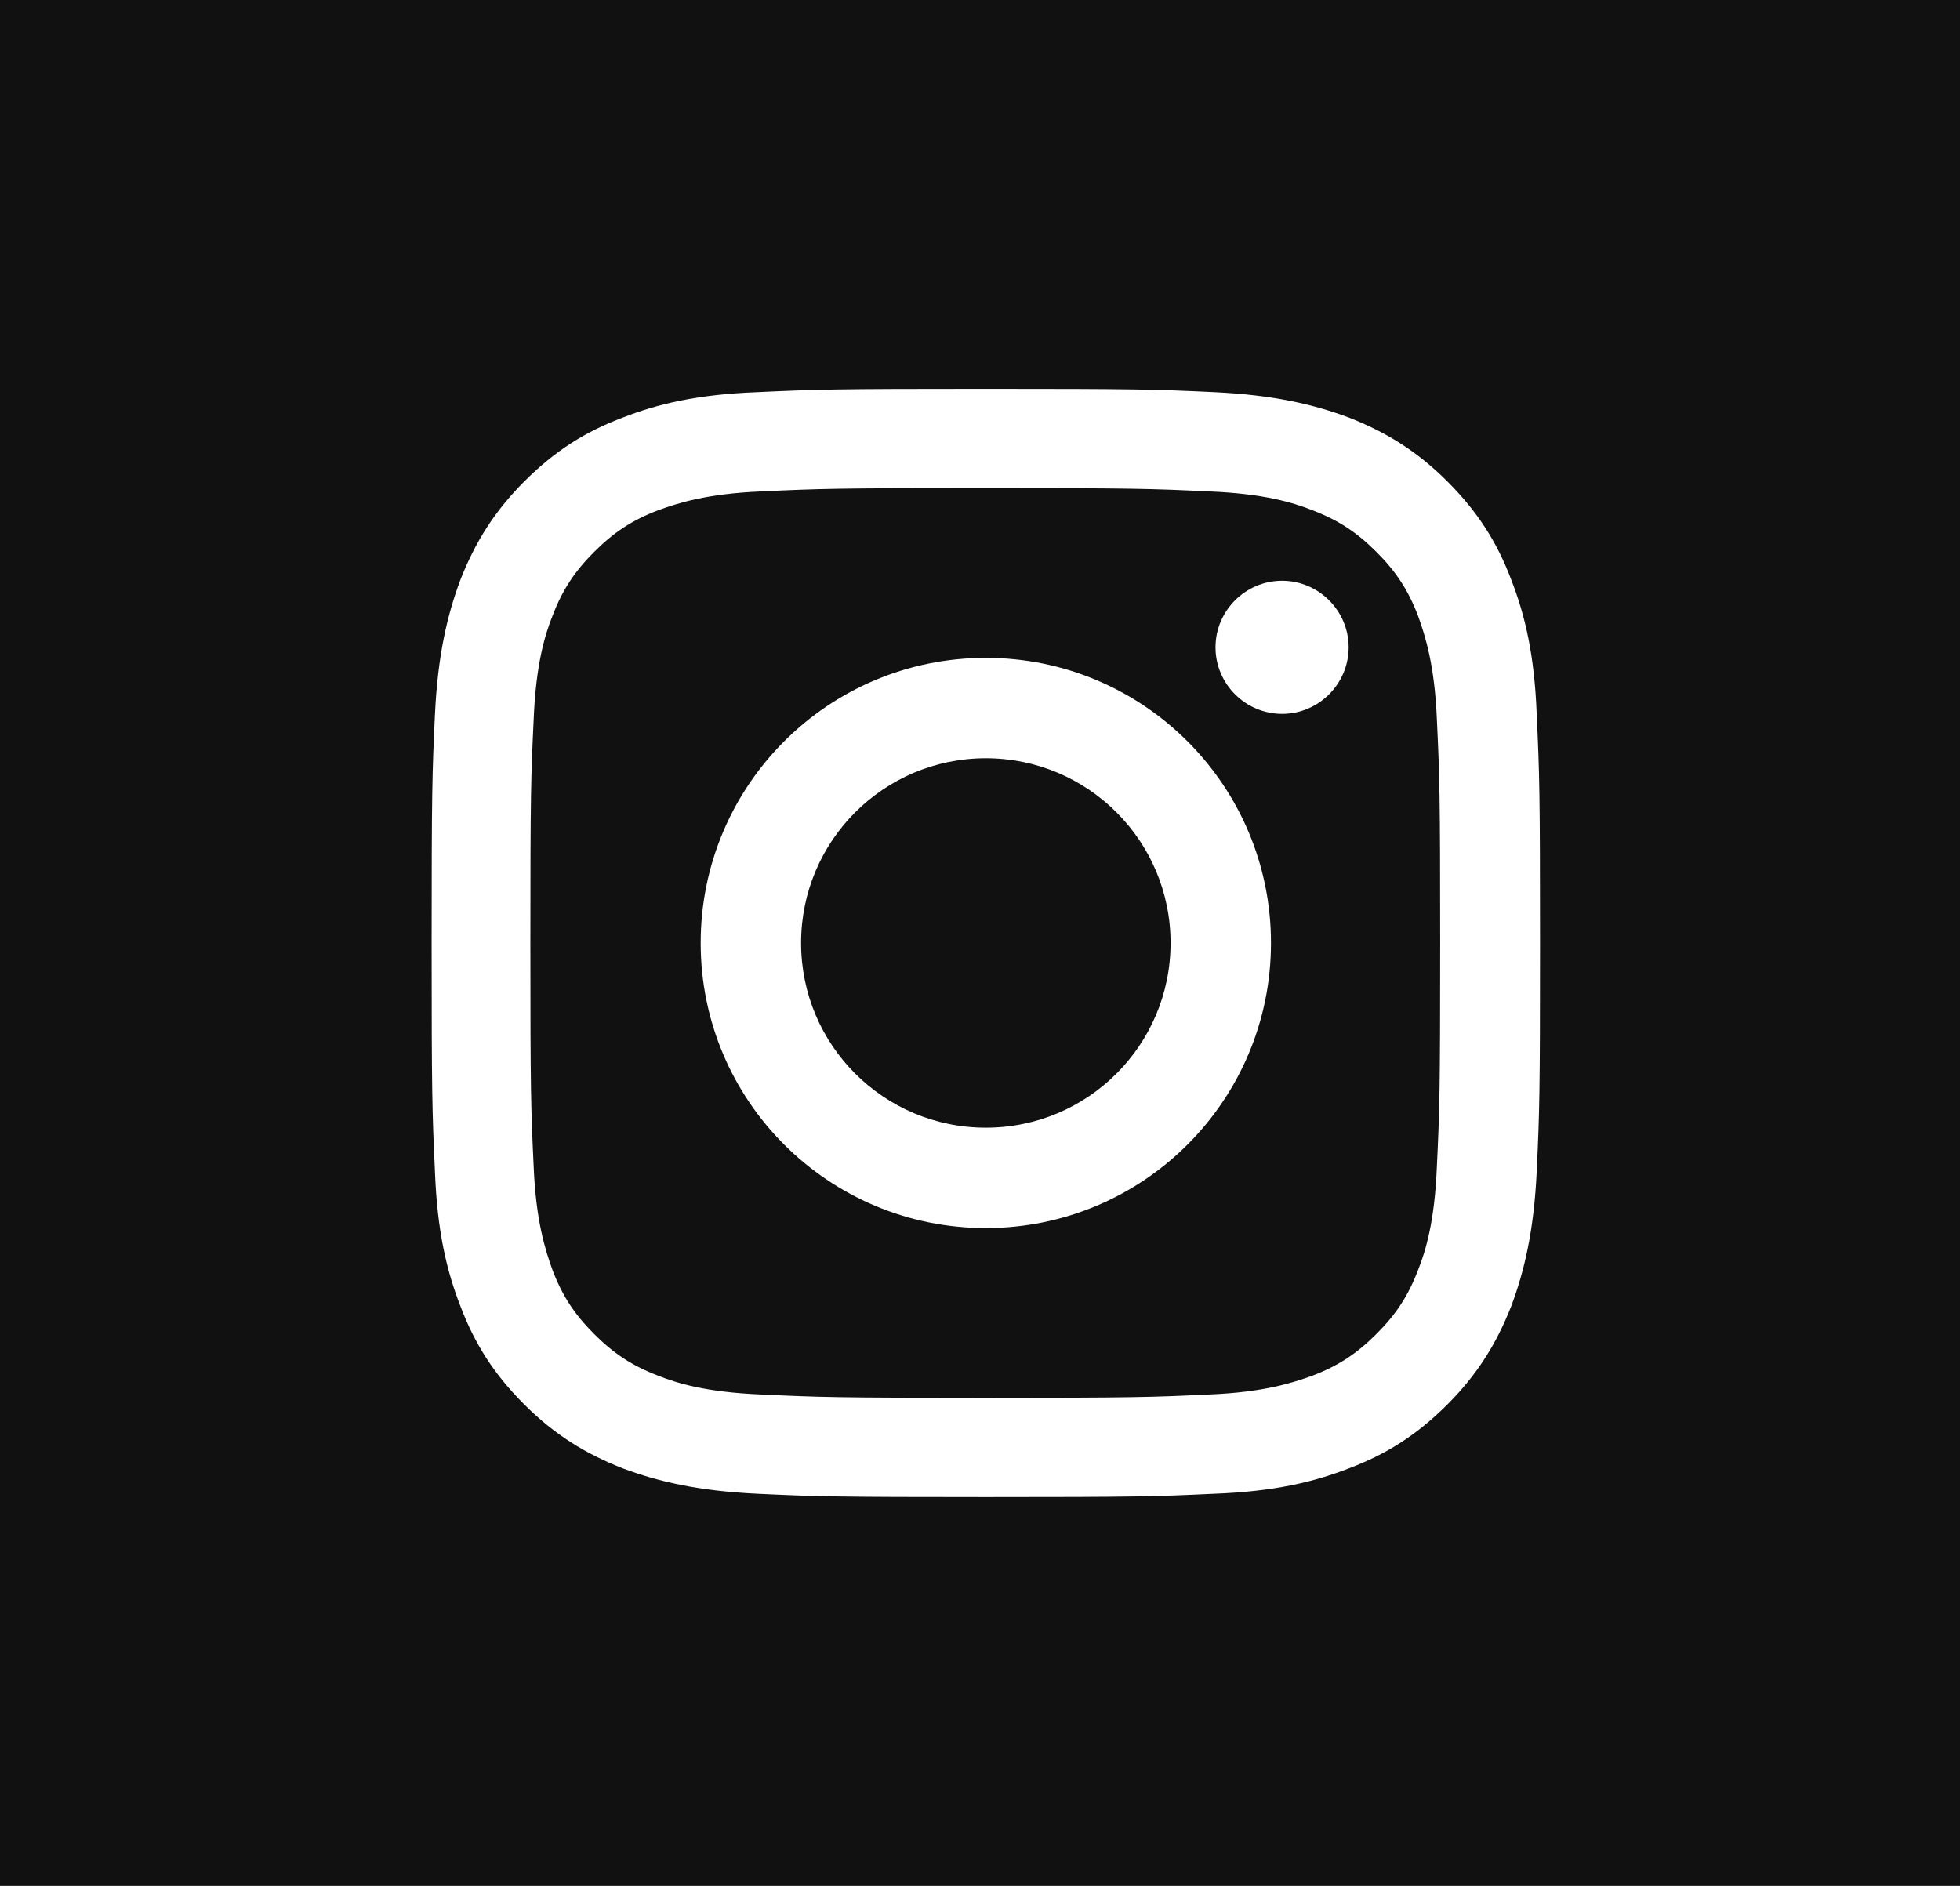 <?xml version="1.0" encoding="UTF-8"?>
<svg id="Layer_2" data-name="Layer 2" xmlns="http://www.w3.org/2000/svg" viewBox="0 0 35.33 34">
  <defs>
    <style>
      .cls-1 {
        fill: #111;
      }
    </style>
  </defs>
  <g id="Layer_1-2" data-name="Layer 1">
    <g>
      <path class="cls-1" d="M25.56,11.1c-.18-.47-.4-.8-.75-1.15-.35-.35-.68-.57-1.15-.75-.35-.14-.88-.3-1.86-.34-1.05-.05-1.37-.06-4.04-.06s-2.99,.01-4.04,.06c-.98,.04-1.5,.21-1.86,.34-.47,.18-.8,.4-1.15,.75-.35,.35-.57,.68-.75,1.15-.14,.35-.3,.88-.34,1.86-.05,1.05-.06,1.37-.06,4.04s.01,2.99,.06,4.04c.04,.97,.21,1.5,.34,1.86,.18,.47,.4,.8,.75,1.15,.35,.35,.68,.57,1.15,.75,.35,.14,.88,.3,1.86,.34,1.05,.05,1.37,.06,4.04,.06s2.99-.01,4.04-.06c.98-.04,1.5-.21,1.86-.34,.47-.18,.8-.4,1.15-.75,.35-.35,.57-.68,.75-1.15,.14-.35,.3-.88,.34-1.86,.05-1.05,.06-1.37,.06-4.04s-.01-2.99-.06-4.04c-.04-.97-.21-1.5-.34-1.86Zm-7.79,11.04c-2.84,0-5.14-2.3-5.14-5.14s2.3-5.14,5.14-5.14,5.14,2.3,5.14,5.14-2.3,5.14-5.14,5.14Zm5.34-9.27c-.66,0-1.2-.54-1.2-1.2s.54-1.2,1.2-1.2,1.2,.54,1.2,1.2-.54,1.2-1.2,1.2Z"/>
      <path class="cls-1" d="M17.77,13.67c-1.84,0-3.33,1.49-3.33,3.33s1.49,3.33,3.33,3.33,3.33-1.49,3.33-3.33-1.49-3.33-3.33-3.33Z"/>
      <path class="cls-1" d="M0,0V34H35.33V0H0ZM27.7,21.12c-.05,1.06-.22,1.79-.46,2.43-.26,.66-.6,1.22-1.15,1.77-.56,.56-1.11,.9-1.77,1.15-.64,.25-1.36,.42-2.43,.46-1.07,.05-1.41,.06-4.12,.06s-3.06-.01-4.12-.06c-1.06-.05-1.79-.22-2.43-.46-.66-.26-1.22-.6-1.77-1.15-.56-.56-.9-1.11-1.15-1.77-.25-.64-.42-1.36-.46-2.43-.05-1.07-.06-1.41-.06-4.12s.01-3.06,.06-4.12c.05-1.06,.22-1.79,.46-2.43,.26-.66,.6-1.22,1.15-1.77,.56-.56,1.11-.9,1.77-1.15,.64-.25,1.36-.42,2.43-.46,1.07-.05,1.41-.06,4.12-.06s3.06,.01,4.12,.06c1.06,.05,1.79,.22,2.43,.46,.66,.26,1.22,.6,1.77,1.15,.56,.56,.9,1.11,1.15,1.77,.25,.64,.42,1.36,.46,2.43,.05,1.07,.06,1.41,.06,4.12s-.01,3.06-.06,4.12Z"/>
    </g>
  </g>
</svg>